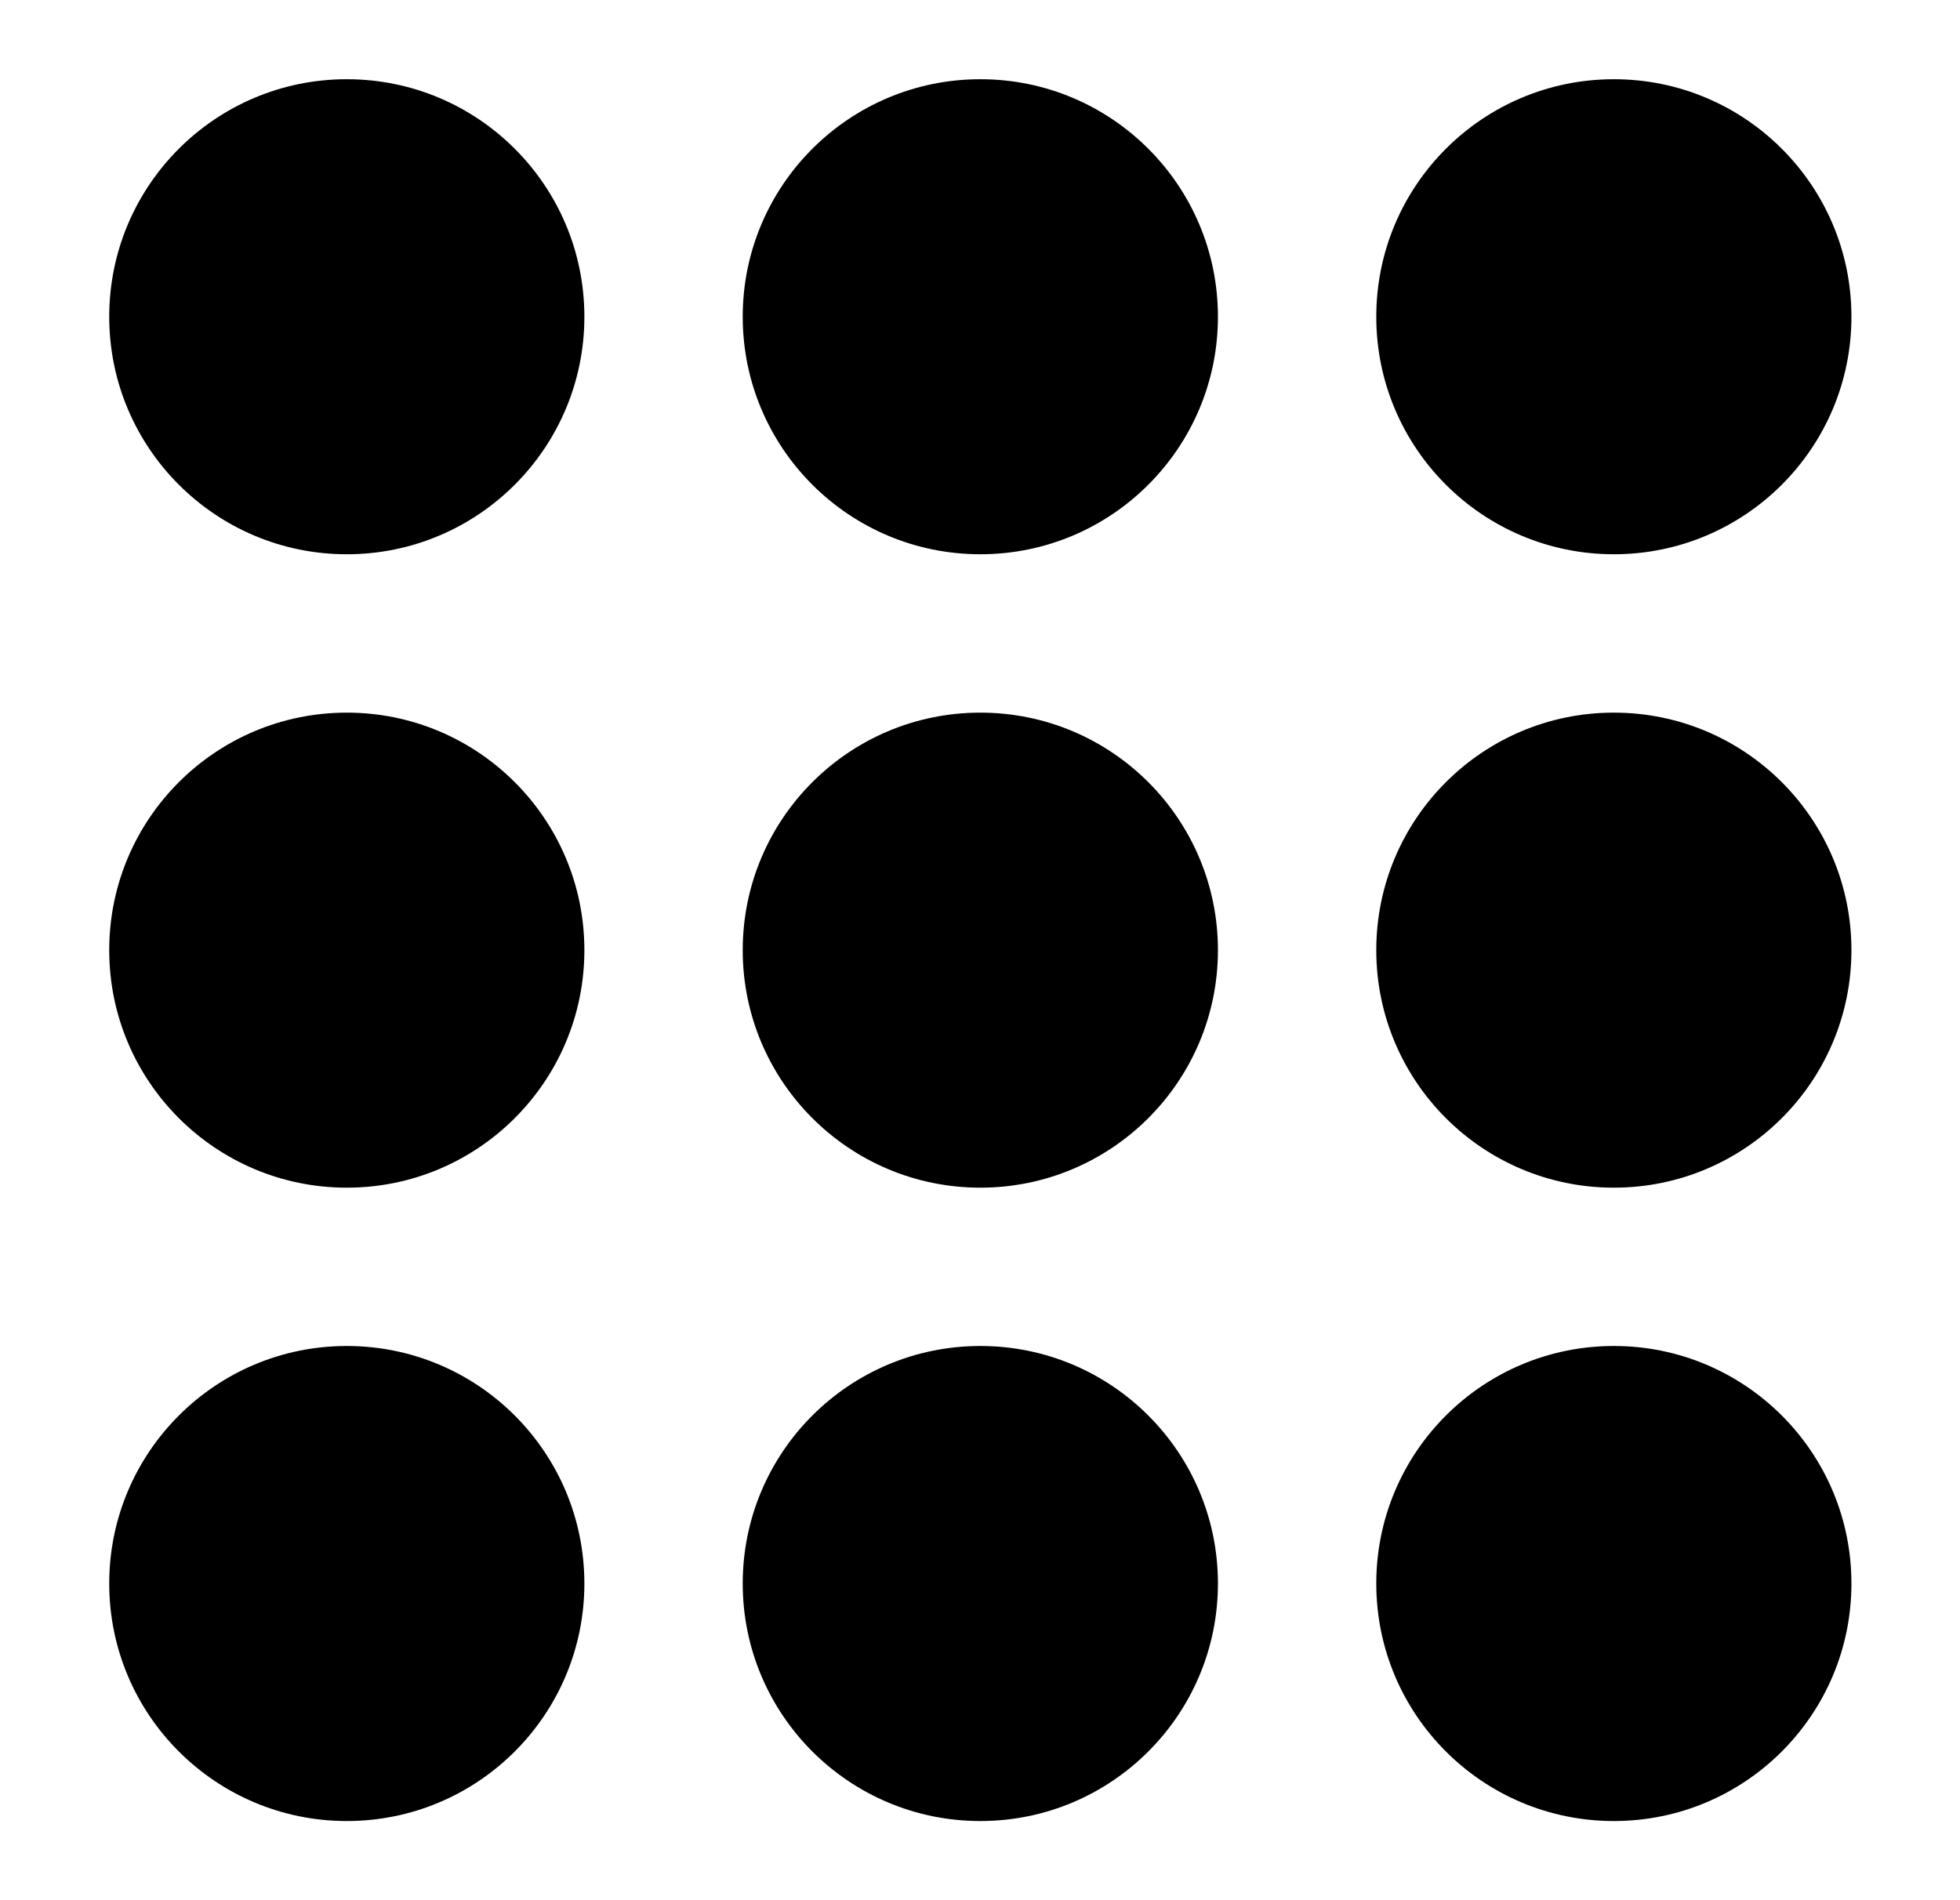 <svg width="33" height="32" viewBox="0 0 33 32" fill="none" xmlns="http://www.w3.org/2000/svg">
<path d="M5.839 30.667C8.048 30.667 9.839 28.876 9.839 26.667C9.839 24.458 8.048 22.667 5.839 22.667C3.63 22.667 1.839 24.458 1.839 26.667C1.839 28.876 3.63 30.667 5.839 30.667Z" fill="black"/>
<path d="M20.506 26.667C20.506 28.876 18.715 30.667 16.506 30.667C14.296 30.667 12.505 28.876 12.505 26.667C12.505 24.458 14.296 22.667 16.506 22.667C18.715 22.667 20.506 24.458 20.506 26.667Z" fill="black"/>
<path d="M31.172 26.667C31.172 28.876 29.381 30.667 27.172 30.667C24.963 30.667 23.172 28.876 23.172 26.667C23.172 24.458 24.963 22.667 27.172 22.667C29.381 22.667 31.172 24.458 31.172 26.667Z" fill="black"/>
<path d="M5.839 20.001C8.048 20.001 9.839 18.21 9.839 16.001C9.839 13.792 8.048 12.001 5.839 12.001C3.63 12.001 1.839 13.792 1.839 16.001C1.839 18.21 3.63 20.001 5.839 20.001Z" fill="black"/>
<path d="M20.506 16.001C20.506 18.21 18.715 20.001 16.506 20.001C14.296 20.001 12.505 18.21 12.505 16.001C12.505 13.792 14.296 12.001 16.506 12.001C18.715 12.001 20.506 13.792 20.506 16.001Z" fill="black"/>
<path d="M31.172 16.001C31.172 18.21 29.381 20.001 27.172 20.001C24.963 20.001 23.172 18.21 23.172 16.001C23.172 13.792 24.963 12.001 27.172 12.001C29.381 12.001 31.172 13.792 31.172 16.001Z" fill="black"/>
<path d="M5.839 9.334C8.048 9.334 9.839 7.543 9.839 5.334C9.839 3.125 8.048 1.334 5.839 1.334C3.63 1.334 1.839 3.125 1.839 5.334C1.839 7.543 3.63 9.334 5.839 9.334Z" fill="black"/>
<path d="M20.506 5.334C20.506 7.543 18.715 9.334 16.506 9.334C14.296 9.334 12.505 7.543 12.505 5.334C12.505 3.125 14.296 1.334 16.506 1.334C18.715 1.334 20.506 3.125 20.506 5.334Z" fill="black"/>
<path d="M31.172 5.334C31.172 7.543 29.381 9.334 27.172 9.334C24.963 9.334 23.172 7.543 23.172 5.334C23.172 3.125 24.963 1.334 27.172 1.334C29.381 1.334 31.172 3.125 31.172 5.334Z" fill="black"/>
</svg>
